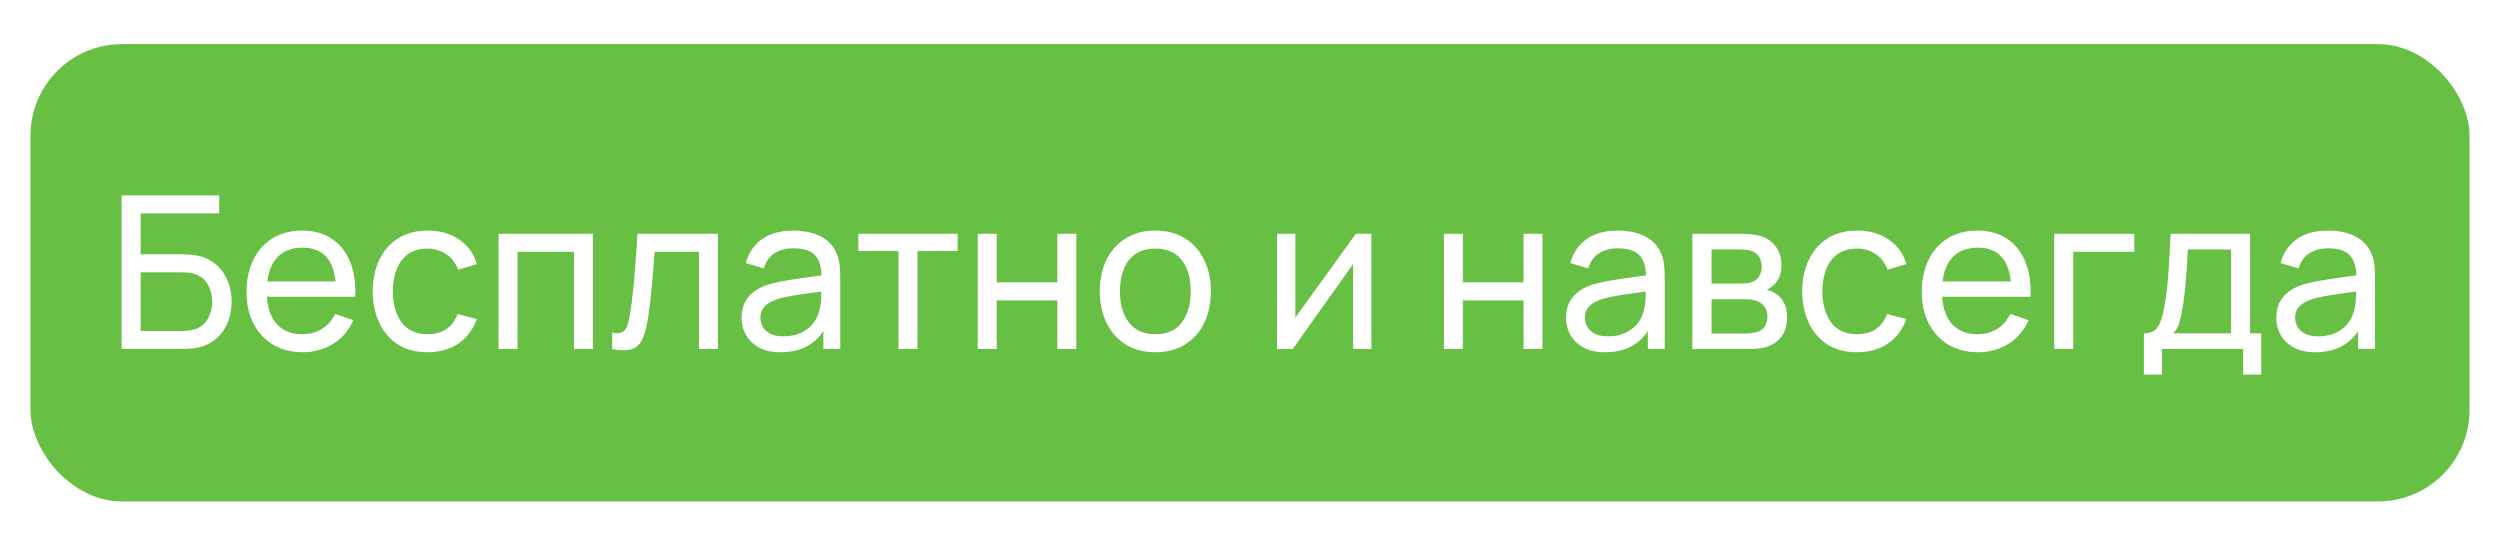 <svg width="164" height="35" viewBox="0 0 164 35" fill="none" xmlns="http://www.w3.org/2000/svg">
<g filter="url(#filter0_d_50_653)">
<rect x="2" y="1.896" width="160" height="30" rx="6" fill="#67BF43"/>
<path d="M7.98 21.896V11.816H14.378V12.999H9.226V15.681H11.963C12.061 15.681 12.178 15.685 12.313 15.694C12.448 15.699 12.579 15.711 12.705 15.729C13.237 15.795 13.687 15.972 14.056 16.262C14.429 16.546 14.712 16.908 14.903 17.346C15.099 17.785 15.197 18.266 15.197 18.788C15.197 19.306 15.101 19.785 14.91 20.224C14.719 20.662 14.436 21.026 14.063 21.316C13.694 21.6 13.242 21.777 12.705 21.848C12.579 21.861 12.448 21.873 12.313 21.883C12.178 21.892 12.061 21.896 11.963 21.896H7.98ZM9.226 20.713H11.921C12.01 20.713 12.11 20.709 12.222 20.7C12.339 20.69 12.448 20.676 12.551 20.657C13.036 20.559 13.386 20.328 13.601 19.965C13.816 19.596 13.923 19.204 13.923 18.788C13.923 18.364 13.816 17.972 13.601 17.613C13.386 17.248 13.036 17.017 12.551 16.919C12.448 16.896 12.339 16.882 12.222 16.878C12.11 16.868 12.01 16.863 11.921 16.863H9.226V20.713ZM19.869 22.107C19.127 22.107 18.479 21.943 17.923 21.616C17.373 21.285 16.943 20.826 16.635 20.238C16.327 19.645 16.173 18.954 16.173 18.166C16.173 17.34 16.325 16.625 16.628 16.023C16.932 15.417 17.354 14.95 17.895 14.623C18.441 14.292 19.081 14.127 19.813 14.127C20.574 14.127 21.22 14.302 21.752 14.652C22.289 15.002 22.69 15.501 22.956 16.149C23.227 16.798 23.344 17.57 23.306 18.466H22.046V18.018C22.032 17.09 21.843 16.397 21.479 15.94C21.115 15.477 20.574 15.246 19.855 15.246C19.085 15.246 18.5 15.494 18.098 15.989C17.697 16.483 17.496 17.192 17.496 18.116C17.496 19.008 17.697 19.698 18.098 20.189C18.5 20.678 19.071 20.924 19.813 20.924C20.313 20.924 20.747 20.809 21.115 20.581C21.484 20.352 21.773 20.023 21.983 19.593L23.18 20.006C22.886 20.674 22.443 21.192 21.85 21.561C21.262 21.924 20.602 22.107 19.869 22.107ZM17.076 18.466V17.465H22.662V18.466H17.076ZM28.05 22.107C27.284 22.107 26.633 21.936 26.097 21.596C25.565 21.25 25.159 20.776 24.879 20.174C24.599 19.573 24.454 18.887 24.445 18.116C24.454 17.328 24.601 16.635 24.886 16.038C25.175 15.435 25.588 14.966 26.125 14.63C26.661 14.294 27.308 14.127 28.064 14.127C28.862 14.127 29.548 14.322 30.122 14.714C30.7 15.107 31.088 15.643 31.284 16.325L30.052 16.695C29.893 16.257 29.634 15.916 29.275 15.674C28.92 15.431 28.512 15.309 28.05 15.309C27.532 15.309 27.105 15.431 26.769 15.674C26.433 15.912 26.183 16.243 26.02 16.668C25.856 17.087 25.772 17.57 25.768 18.116C25.777 18.956 25.971 19.636 26.349 20.154C26.731 20.667 27.298 20.924 28.05 20.924C28.544 20.924 28.955 20.811 29.282 20.587C29.608 20.359 29.856 20.03 30.024 19.601L31.284 19.93C31.022 20.634 30.614 21.173 30.059 21.547C29.503 21.92 28.834 22.107 28.05 22.107ZM32.705 21.896V14.336H38.9V21.896H37.654V15.52H33.951V21.896H32.705ZM40.161 21.896V20.826C40.441 20.877 40.653 20.867 40.798 20.797C40.947 20.723 41.057 20.595 41.127 20.413C41.202 20.226 41.262 19.992 41.309 19.712C41.388 19.269 41.456 18.774 41.512 18.229C41.572 17.683 41.626 17.085 41.673 16.436C41.724 15.783 41.771 15.083 41.813 14.336H47.098V21.896H45.852V15.52H42.947C42.919 15.949 42.884 16.39 42.842 16.843C42.804 17.295 42.765 17.736 42.723 18.166C42.681 18.59 42.634 18.987 42.583 19.355C42.536 19.72 42.485 20.035 42.429 20.3C42.34 20.758 42.217 21.124 42.058 21.399C41.899 21.67 41.67 21.845 41.372 21.924C41.073 22.009 40.669 21.999 40.161 21.896ZM51.213 22.107C50.648 22.107 50.175 22.004 49.792 21.799C49.414 21.588 49.127 21.313 48.931 20.973C48.74 20.632 48.644 20.259 48.644 19.852C48.644 19.456 48.719 19.113 48.868 18.823C49.022 18.529 49.237 18.287 49.512 18.096C49.787 17.899 50.116 17.745 50.499 17.634C50.858 17.535 51.26 17.451 51.703 17.381C52.151 17.307 52.604 17.239 53.061 17.178C53.518 17.118 53.945 17.059 54.342 17.003L53.894 17.262C53.908 16.59 53.773 16.093 53.488 15.771C53.208 15.45 52.723 15.289 52.032 15.289C51.575 15.289 51.173 15.393 50.828 15.604C50.487 15.809 50.247 16.145 50.107 16.611L48.924 16.255C49.106 15.592 49.458 15.072 49.981 14.694C50.504 14.316 51.192 14.127 52.046 14.127C52.732 14.127 53.32 14.25 53.81 14.498C54.305 14.74 54.659 15.109 54.874 15.604C54.981 15.837 55.049 16.091 55.077 16.366C55.105 16.637 55.119 16.922 55.119 17.221V21.896H54.013V20.084L54.272 20.252C53.987 20.863 53.588 21.325 53.075 21.637C52.566 21.95 51.946 22.107 51.213 22.107ZM51.402 21.064C51.85 21.064 52.237 20.984 52.564 20.826C52.895 20.662 53.161 20.45 53.362 20.189C53.563 19.922 53.693 19.633 53.754 19.32C53.824 19.087 53.861 18.828 53.866 18.544C53.875 18.254 53.88 18.032 53.88 17.878L54.314 18.067C53.908 18.123 53.509 18.177 53.117 18.229C52.725 18.28 52.354 18.336 52.004 18.396C51.654 18.453 51.339 18.52 51.059 18.599C50.854 18.665 50.66 18.749 50.478 18.852C50.301 18.954 50.156 19.087 50.044 19.25C49.937 19.409 49.883 19.608 49.883 19.846C49.883 20.051 49.934 20.247 50.037 20.433C50.144 20.62 50.308 20.772 50.527 20.889C50.751 21.005 51.043 21.064 51.402 21.064ZM58.941 21.896V15.47H56.309V14.336H62.819V15.47H60.187V21.896H58.941ZM64.137 21.896V14.336H65.383V17.521H69.359V14.336H70.605V21.896H69.359V18.704H65.383V21.896H64.137ZM75.786 22.107C75.035 22.107 74.386 21.936 73.84 21.596C73.299 21.255 72.881 20.784 72.587 20.181C72.293 19.579 72.146 18.889 72.146 18.11C72.146 17.316 72.295 16.621 72.594 16.023C72.893 15.426 73.315 14.962 73.861 14.63C74.407 14.294 75.049 14.127 75.786 14.127C76.542 14.127 77.193 14.297 77.739 14.637C78.285 14.973 78.703 15.443 78.992 16.044C79.286 16.642 79.433 17.33 79.433 18.11C79.433 18.898 79.286 19.593 78.992 20.195C78.698 20.793 78.278 21.262 77.732 21.602C77.186 21.939 76.537 22.107 75.786 22.107ZM75.786 20.924C76.57 20.924 77.153 20.662 77.536 20.14C77.919 19.617 78.11 18.94 78.11 18.11C78.11 17.256 77.916 16.576 77.529 16.073C77.142 15.564 76.561 15.309 75.786 15.309C75.259 15.309 74.825 15.428 74.484 15.666C74.143 15.905 73.889 16.233 73.721 16.654C73.553 17.073 73.469 17.559 73.469 18.11C73.469 18.959 73.665 19.64 74.057 20.154C74.449 20.667 75.025 20.924 75.786 20.924ZM89.965 14.336V21.896H88.761V16.325L84.799 21.896H83.77V14.336H84.974V19.831L88.943 14.336H89.965ZM94.721 21.896V14.336H95.967V17.521H99.943V14.336H101.189V21.896H99.943V18.704H95.967V21.896H94.721ZM105.299 22.107C104.734 22.107 104.261 22.004 103.878 21.799C103.5 21.588 103.213 21.313 103.017 20.973C102.826 20.632 102.73 20.259 102.73 19.852C102.73 19.456 102.805 19.113 102.954 18.823C103.108 18.529 103.323 18.287 103.598 18.096C103.873 17.899 104.202 17.745 104.585 17.634C104.944 17.535 105.346 17.451 105.789 17.381C106.237 17.307 106.69 17.239 107.147 17.178C107.604 17.118 108.031 17.059 108.428 17.003L107.98 17.262C107.994 16.59 107.859 16.093 107.574 15.771C107.294 15.45 106.809 15.289 106.118 15.289C105.661 15.289 105.259 15.393 104.914 15.604C104.573 15.809 104.333 16.145 104.193 16.611L103.01 16.255C103.192 15.592 103.544 15.072 104.067 14.694C104.59 14.316 105.278 14.127 106.132 14.127C106.818 14.127 107.406 14.25 107.896 14.498C108.391 14.74 108.745 15.109 108.96 15.604C109.067 15.837 109.135 16.091 109.163 16.366C109.191 16.637 109.205 16.922 109.205 17.221V21.896H108.099V20.084L108.358 20.252C108.073 20.863 107.674 21.325 107.161 21.637C106.652 21.95 106.032 22.107 105.299 22.107ZM105.488 21.064C105.936 21.064 106.323 20.984 106.65 20.826C106.981 20.662 107.247 20.45 107.448 20.189C107.649 19.922 107.779 19.633 107.84 19.32C107.91 19.087 107.947 18.828 107.952 18.544C107.961 18.254 107.966 18.032 107.966 17.878L108.4 18.067C107.994 18.123 107.595 18.177 107.203 18.229C106.811 18.28 106.44 18.336 106.09 18.396C105.74 18.453 105.425 18.52 105.145 18.599C104.94 18.665 104.746 18.749 104.564 18.852C104.387 18.954 104.242 19.087 104.13 19.25C104.023 19.409 103.969 19.608 103.969 19.846C103.969 20.051 104.02 20.247 104.123 20.433C104.23 20.62 104.394 20.772 104.613 20.889C104.837 21.005 105.129 21.064 105.488 21.064ZM111.018 21.896V14.336H114.238C114.429 14.336 114.635 14.348 114.854 14.371C115.078 14.39 115.281 14.425 115.463 14.476C115.869 14.584 116.203 14.806 116.464 15.142C116.73 15.473 116.863 15.893 116.863 16.401C116.863 16.686 116.819 16.933 116.73 17.143C116.646 17.354 116.525 17.535 116.366 17.689C116.296 17.759 116.219 17.823 116.135 17.878C116.051 17.934 115.967 17.979 115.883 18.012C116.046 18.04 116.212 18.102 116.38 18.201C116.646 18.345 116.854 18.548 117.003 18.809C117.157 19.071 117.234 19.404 117.234 19.811C117.234 20.324 117.11 20.748 116.863 21.084C116.616 21.416 116.275 21.645 115.841 21.77C115.659 21.822 115.458 21.857 115.239 21.875C115.02 21.89 114.807 21.896 114.602 21.896H111.018ZM112.278 20.881H114.532C114.63 20.881 114.747 20.872 114.882 20.854C115.022 20.835 115.146 20.811 115.253 20.784C115.496 20.713 115.671 20.583 115.778 20.392C115.89 20.2 115.946 19.992 115.946 19.768C115.946 19.47 115.862 19.227 115.694 19.041C115.531 18.854 115.314 18.737 115.043 18.691C114.945 18.663 114.838 18.646 114.721 18.642C114.609 18.637 114.509 18.634 114.42 18.634H112.278V20.881ZM112.278 17.605H114.154C114.285 17.605 114.422 17.599 114.567 17.584C114.712 17.566 114.838 17.535 114.945 17.494C115.16 17.414 115.316 17.284 115.414 17.102C115.517 16.915 115.568 16.712 115.568 16.492C115.568 16.25 115.512 16.038 115.4 15.855C115.293 15.669 115.127 15.54 114.903 15.47C114.754 15.415 114.586 15.384 114.399 15.38C114.217 15.37 114.1 15.366 114.049 15.366H112.278V17.605ZM121.825 22.107C121.06 22.107 120.409 21.936 119.872 21.596C119.34 21.25 118.934 20.776 118.654 20.174C118.374 19.573 118.229 18.887 118.22 18.116C118.229 17.328 118.376 16.635 118.661 16.038C118.95 15.435 119.363 14.966 119.9 14.63C120.437 14.294 121.083 14.127 121.839 14.127C122.637 14.127 123.323 14.322 123.897 14.714C124.476 15.107 124.863 15.643 125.059 16.325L123.827 16.695C123.668 16.257 123.409 15.916 123.05 15.674C122.695 15.431 122.287 15.309 121.825 15.309C121.307 15.309 120.88 15.431 120.544 15.674C120.208 15.912 119.958 16.243 119.795 16.668C119.632 17.087 119.548 17.57 119.543 18.116C119.552 18.956 119.746 19.636 120.124 20.154C120.507 20.667 121.074 20.924 121.825 20.924C122.32 20.924 122.73 20.811 123.057 20.587C123.384 20.359 123.631 20.03 123.799 19.601L125.059 19.93C124.798 20.634 124.389 21.173 123.834 21.547C123.279 21.92 122.609 22.107 121.825 22.107ZM129.764 22.107C129.022 22.107 128.373 21.943 127.818 21.616C127.267 21.285 126.838 20.826 126.53 20.238C126.222 19.645 126.068 18.954 126.068 18.166C126.068 17.34 126.219 16.625 126.523 16.023C126.826 15.417 127.248 14.95 127.79 14.623C128.336 14.292 128.975 14.127 129.708 14.127C130.468 14.127 131.115 14.302 131.647 14.652C132.183 15.002 132.585 15.501 132.851 16.149C133.121 16.798 133.238 17.57 133.201 18.466H131.941V18.018C131.927 17.09 131.738 16.397 131.374 15.94C131.01 15.477 130.468 15.246 129.75 15.246C128.98 15.246 128.394 15.494 127.993 15.989C127.591 16.483 127.391 17.192 127.391 18.116C127.391 19.008 127.591 19.698 127.993 20.189C128.394 20.678 128.966 20.924 129.708 20.924C130.207 20.924 130.641 20.809 131.01 20.581C131.378 20.352 131.668 20.023 131.878 19.593L133.075 20.006C132.781 20.674 132.337 21.192 131.745 21.561C131.157 21.924 130.496 22.107 129.764 22.107ZM126.971 18.466V17.465H132.557V18.466H126.971ZM134.759 21.896V14.336H140.009V15.52H136.005V21.896H134.759ZM140.639 23.576V20.867C141.063 20.867 141.367 20.73 141.549 20.454C141.731 20.174 141.878 19.715 141.99 19.076C142.064 18.674 142.125 18.245 142.172 17.788C142.218 17.33 142.258 16.822 142.291 16.262C142.328 15.697 142.363 15.055 142.396 14.336H147.604V20.867H148.339V23.576H147.149V21.896H141.829V23.576H140.639ZM142.557 20.867H146.358V15.366H143.523C143.509 15.697 143.49 16.044 143.467 16.409C143.443 16.768 143.415 17.127 143.383 17.486C143.355 17.846 143.32 18.186 143.278 18.509C143.24 18.826 143.196 19.11 143.145 19.363C143.084 19.712 143.014 20.009 142.935 20.252C142.855 20.494 142.729 20.7 142.557 20.867ZM151.893 22.107C151.328 22.107 150.854 22.004 150.472 21.799C150.094 21.588 149.807 21.313 149.611 20.973C149.419 20.632 149.324 20.259 149.324 19.852C149.324 19.456 149.398 19.113 149.548 18.823C149.702 18.529 149.916 18.287 150.192 18.096C150.467 17.899 150.796 17.745 151.179 17.634C151.538 17.535 151.939 17.451 152.383 17.381C152.831 17.307 153.283 17.239 153.741 17.178C154.198 17.118 154.625 17.059 155.022 17.003L154.574 17.262C154.588 16.59 154.452 16.093 154.168 15.771C153.888 15.45 153.402 15.289 152.712 15.289C152.254 15.289 151.853 15.393 151.508 15.604C151.167 15.809 150.927 16.145 150.787 16.611L149.604 16.255C149.786 15.592 150.138 15.072 150.661 14.694C151.183 14.316 151.872 14.127 152.726 14.127C153.412 14.127 154 14.25 154.49 14.498C154.984 14.74 155.339 15.109 155.554 15.604C155.661 15.837 155.729 16.091 155.757 16.366C155.785 16.637 155.799 16.922 155.799 17.221V21.896H154.693V20.084L154.952 20.252C154.667 20.863 154.268 21.325 153.755 21.637C153.246 21.95 152.625 22.107 151.893 22.107ZM152.082 21.064C152.53 21.064 152.917 20.984 153.244 20.826C153.575 20.662 153.841 20.45 154.042 20.189C154.242 19.922 154.373 19.633 154.434 19.32C154.504 19.087 154.541 18.828 154.546 18.544C154.555 18.254 154.56 18.032 154.56 17.878L154.994 18.067C154.588 18.123 154.189 18.177 153.797 18.229C153.405 18.28 153.034 18.336 152.684 18.396C152.334 18.453 152.019 18.52 151.739 18.599C151.533 18.665 151.34 18.749 151.158 18.852C150.98 18.954 150.836 19.087 150.724 19.25C150.616 19.409 150.563 19.608 150.563 19.846C150.563 20.051 150.614 20.247 150.717 20.433C150.824 20.62 150.987 20.772 151.207 20.889C151.431 21.005 151.722 21.064 152.082 21.064Z" fill="white"/>
</g>
<defs>
<filter id="filter0_d_50_653" x="0" y="0.896" width="164" height="34" filterUnits="userSpaceOnUse" color-interpolation-filters="sRGB">
<feFlood flood-opacity="0" result="BackgroundImageFix"/>
<feColorMatrix in="SourceAlpha" type="matrix" values="0 0 0 0 0 0 0 0 0 0 0 0 0 0 0 0 0 0 127 0" result="hardAlpha"/>
<feOffset dy="1"/>
<feGaussianBlur stdDeviation="1"/>
<feComposite in2="hardAlpha" operator="out"/>
<feColorMatrix type="matrix" values="0 0 0 0 0 0 0 0 0 0 0 0 0 0 0 0 0 0 0.25 0"/>
<feBlend mode="normal" in2="BackgroundImageFix" result="effect1_dropShadow_50_653"/>
<feBlend mode="normal" in="SourceGraphic" in2="effect1_dropShadow_50_653" result="shape"/>
</filter>
</defs>
</svg>
